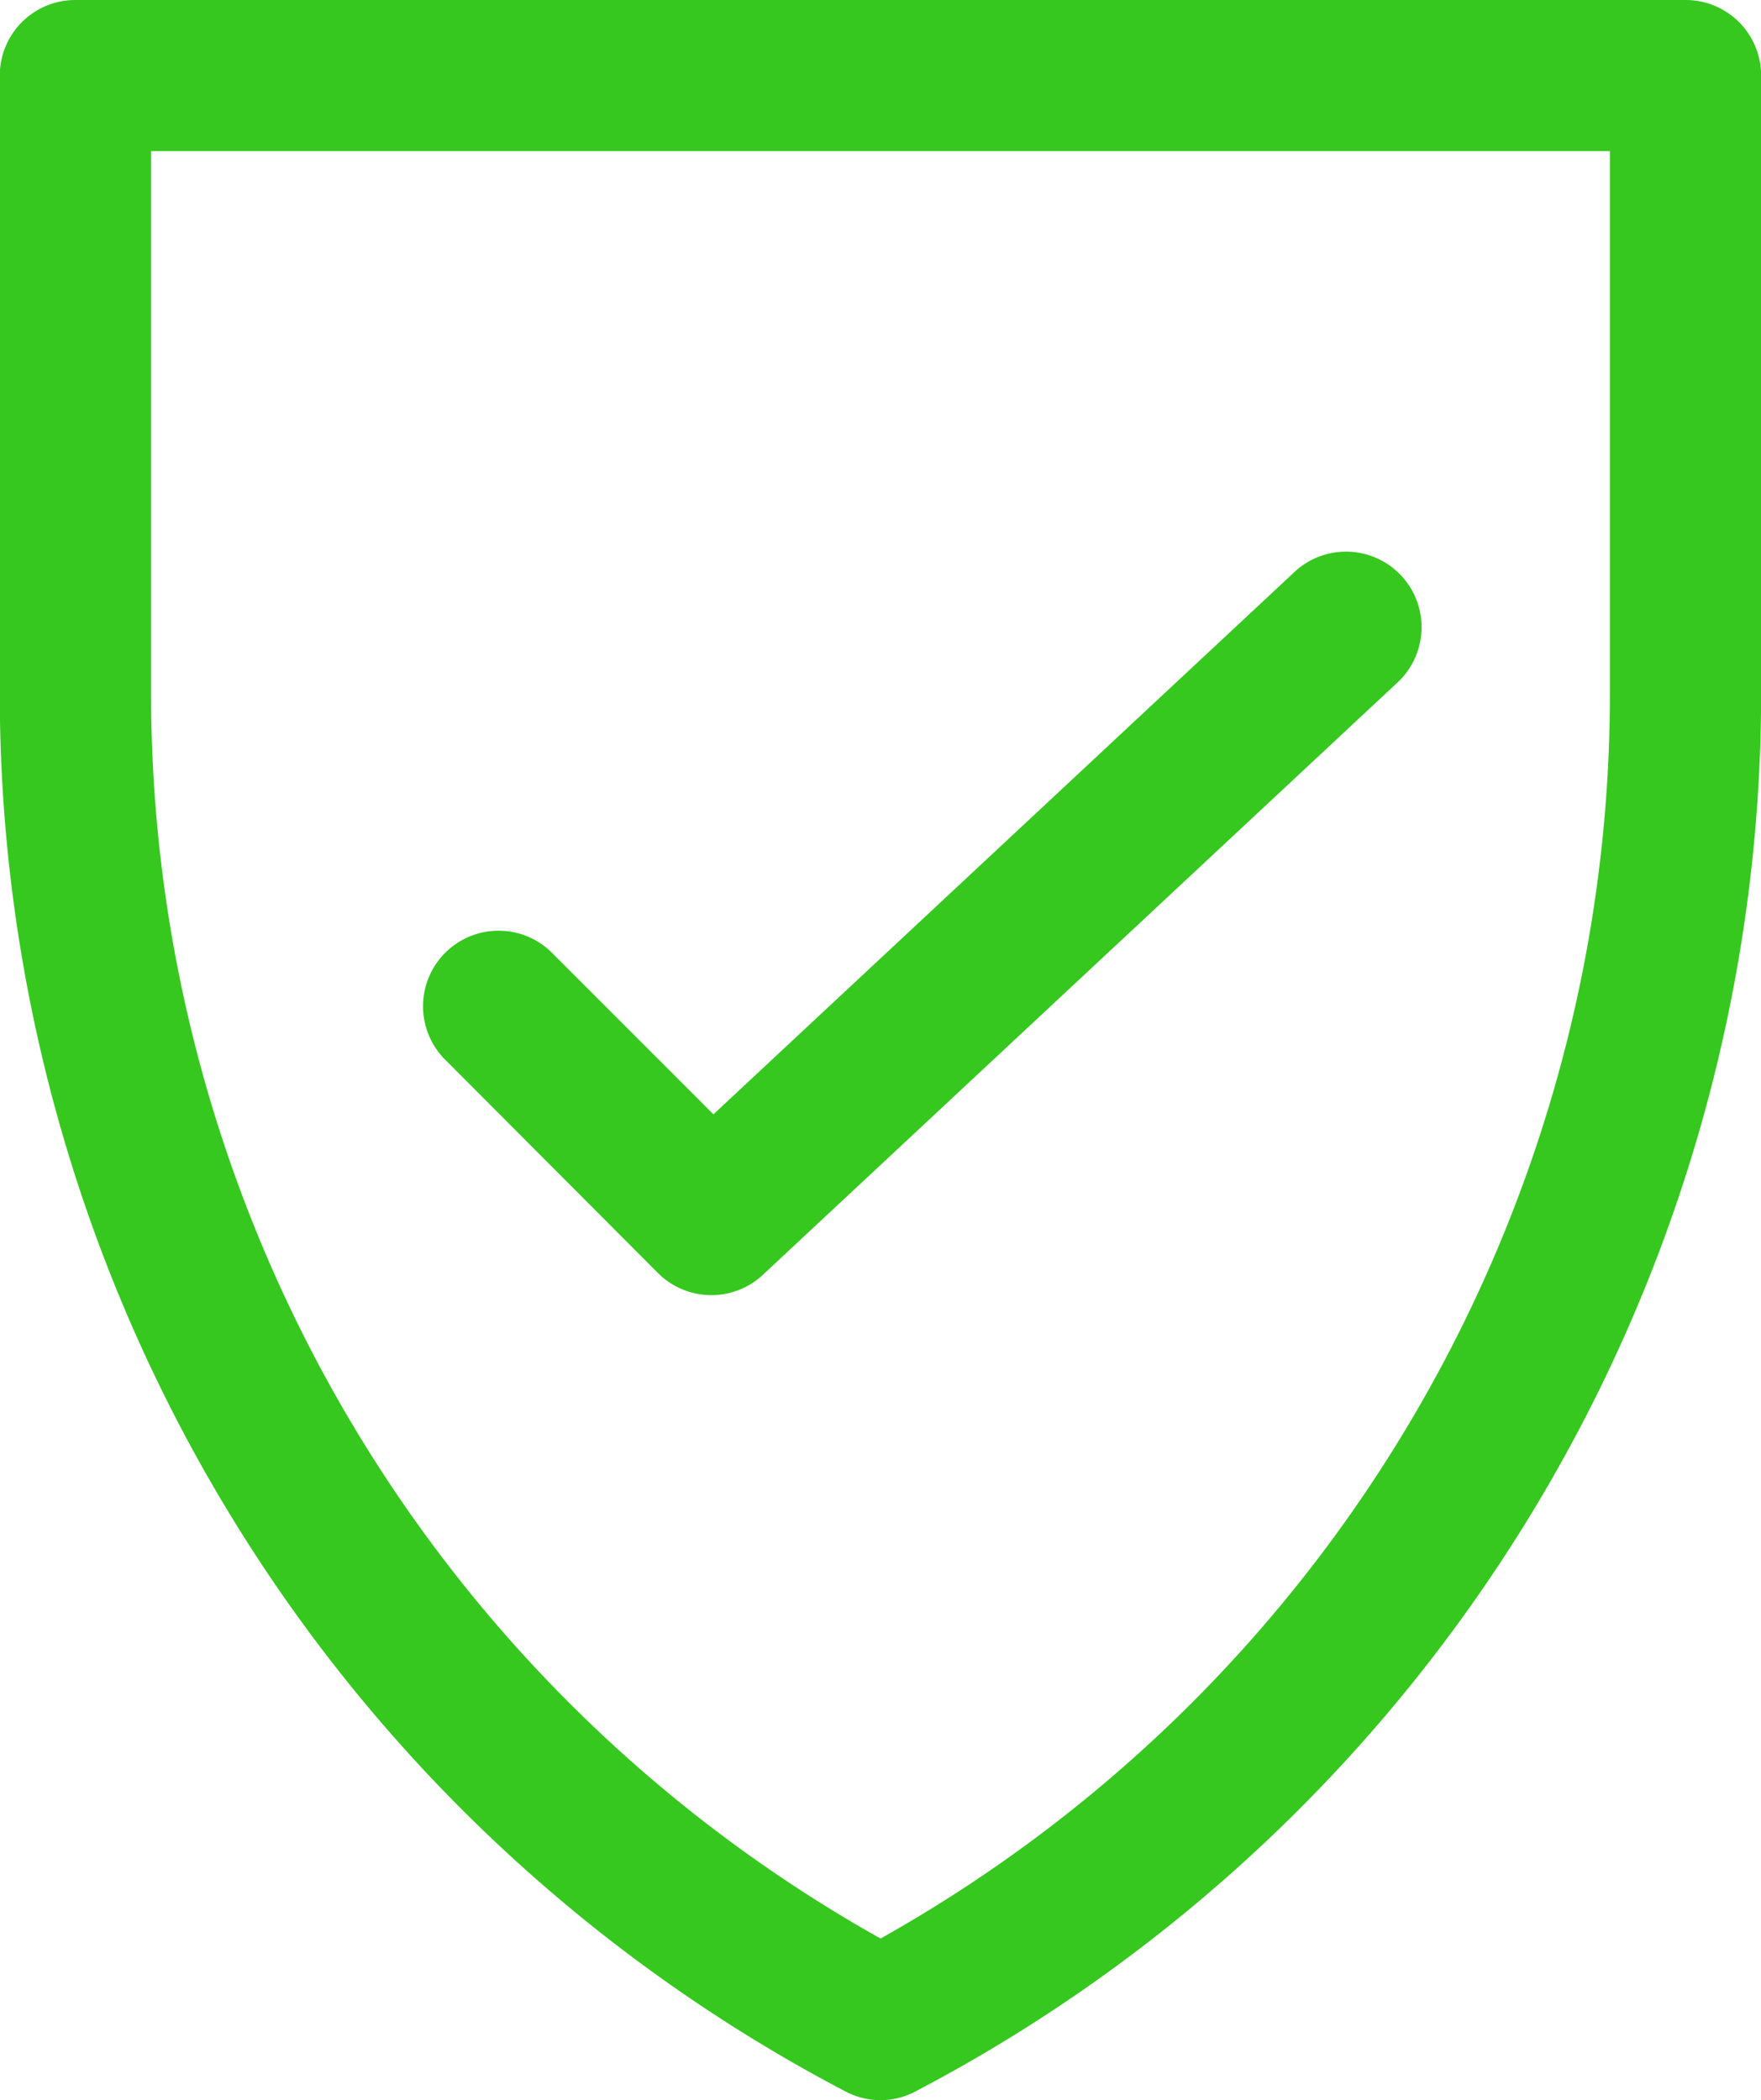 <svg xmlns="http://www.w3.org/2000/svg" width="15.827" height="18.874" viewBox="0 0 15.827 18.874" fill="#36c81f"><g transform="translate(-308.451 -484.061)"><path d="M314.843,495.7a.677.677,0,0,1-.48-.2l-1.9-1.905a.679.679,0,1,1,.96-.96l1.44,1.44,5.232-4.883a.679.679,0,0,1,.927.992l-5.712,5.331A.676.676,0,0,1,314.843,495.7Z"/><path d="M316.365,502.935a.679.679,0,0,1-.316-.079,14.178,14.178,0,0,1-7.6-12.583V484.74a.679.679,0,0,1,.679-.679H323.6a.678.678,0,0,1,.679.679v5.533a14.181,14.181,0,0,1-7.6,12.583A.676.676,0,0,1,316.365,502.935Zm-6.556-17.516v4.854a12.822,12.822,0,0,0,6.556,11.209,12.824,12.824,0,0,0,6.555-11.209v-4.854Z"/></g></svg>